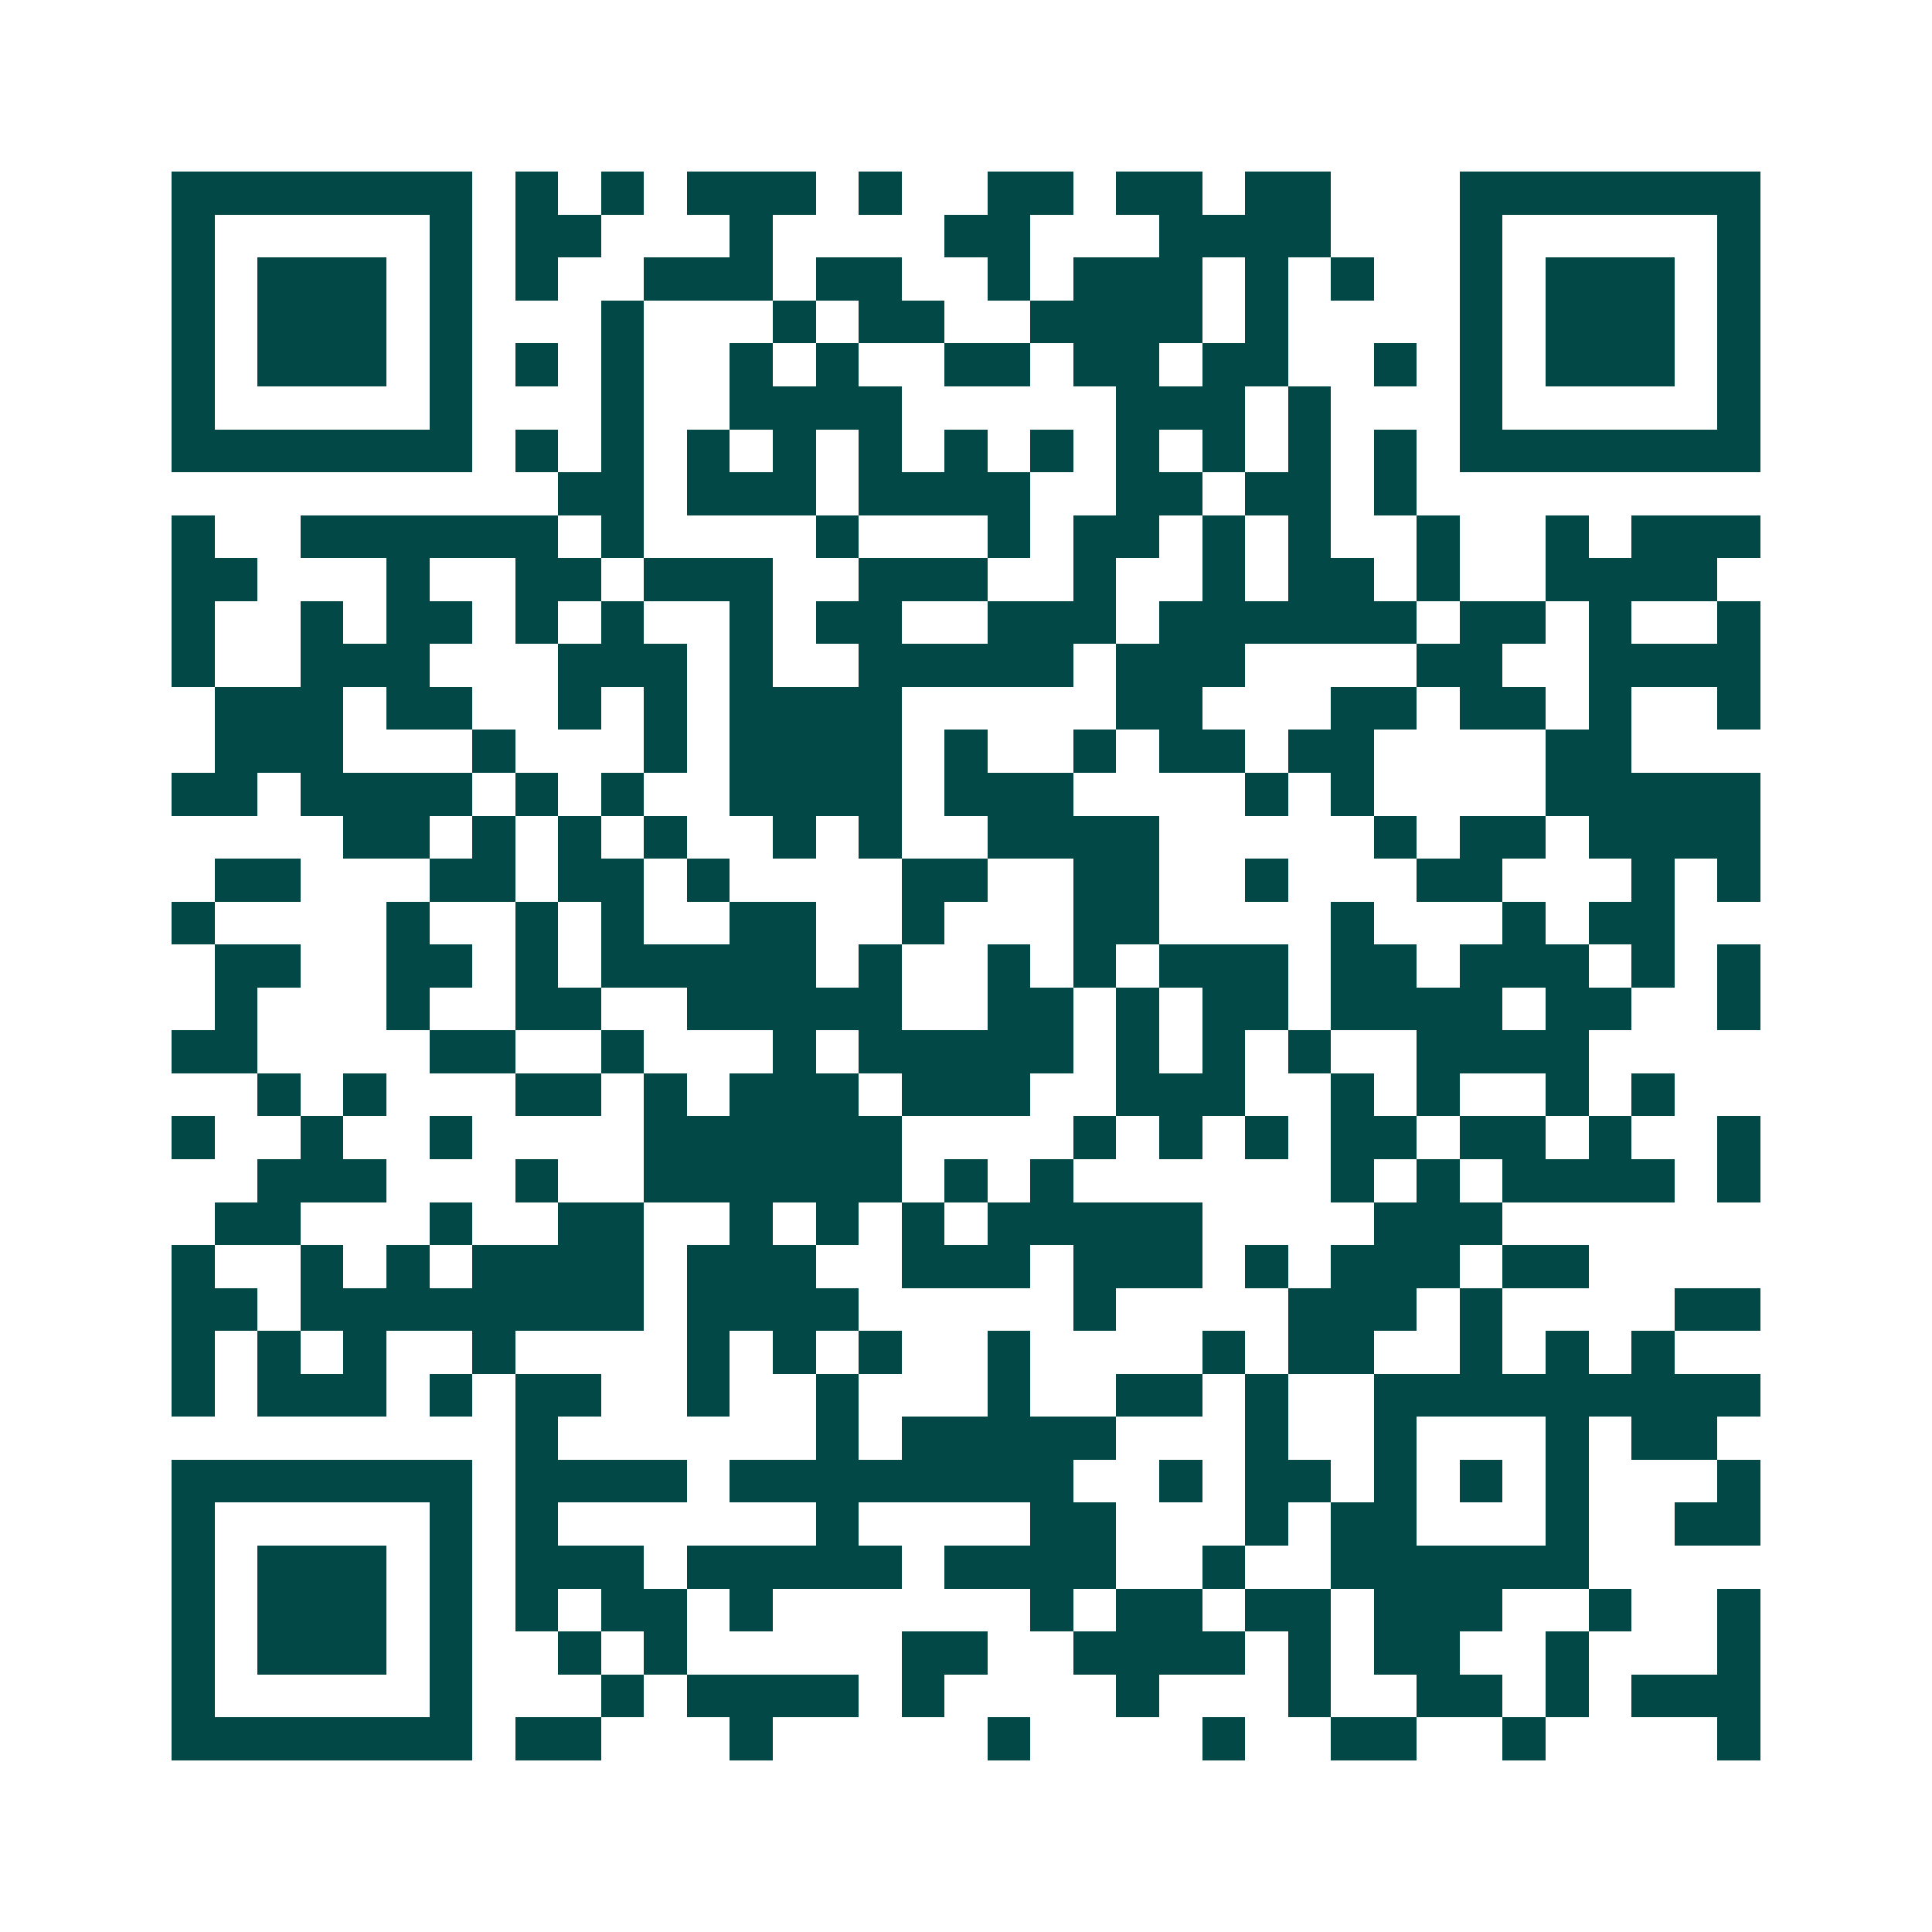 <svg xmlns="http://www.w3.org/2000/svg" width="200" height="200" viewBox="0 0 45 45" shape-rendering="crispEdges"><path fill="#ffffff" d="M0 0h45v45H0z"/><path stroke="#014847" d="M4 4.5h7m1 0h1m1 0h1m1 0h3m1 0h1m2 0h2m1 0h2m1 0h2m3 0h7M4 5.5h1m5 0h1m1 0h2m3 0h1m4 0h2m3 0h4m3 0h1m5 0h1M4 6.5h1m1 0h3m1 0h1m1 0h1m2 0h3m1 0h2m2 0h1m1 0h3m1 0h1m1 0h1m2 0h1m1 0h3m1 0h1M4 7.5h1m1 0h3m1 0h1m3 0h1m3 0h1m1 0h2m2 0h4m1 0h1m4 0h1m1 0h3m1 0h1M4 8.5h1m1 0h3m1 0h1m1 0h1m1 0h1m2 0h1m1 0h1m2 0h2m1 0h2m1 0h2m2 0h1m1 0h1m1 0h3m1 0h1M4 9.5h1m5 0h1m3 0h1m2 0h4m5 0h3m1 0h1m3 0h1m5 0h1M4 10.5h7m1 0h1m1 0h1m1 0h1m1 0h1m1 0h1m1 0h1m1 0h1m1 0h1m1 0h1m1 0h1m1 0h1m1 0h7M13 11.5h2m1 0h3m1 0h4m2 0h2m1 0h2m1 0h1M4 12.5h1m2 0h6m1 0h1m4 0h1m3 0h1m1 0h2m1 0h1m1 0h1m2 0h1m2 0h1m1 0h3M4 13.5h2m3 0h1m2 0h2m1 0h3m2 0h3m2 0h1m2 0h1m1 0h2m1 0h1m2 0h4M4 14.5h1m2 0h1m1 0h2m1 0h1m1 0h1m2 0h1m1 0h2m2 0h3m1 0h6m1 0h2m1 0h1m2 0h1M4 15.5h1m2 0h3m3 0h3m1 0h1m2 0h5m1 0h3m4 0h2m2 0h4M5 16.5h3m1 0h2m2 0h1m1 0h1m1 0h4m5 0h2m3 0h2m1 0h2m1 0h1m2 0h1M5 17.5h3m3 0h1m3 0h1m1 0h4m1 0h1m2 0h1m1 0h2m1 0h2m4 0h2M4 18.5h2m1 0h4m1 0h1m1 0h1m2 0h4m1 0h3m4 0h1m1 0h1m4 0h5M8 19.5h2m1 0h1m1 0h1m1 0h1m2 0h1m1 0h1m2 0h4m5 0h1m1 0h2m1 0h4M5 20.5h2m3 0h2m1 0h2m1 0h1m4 0h2m2 0h2m2 0h1m3 0h2m3 0h1m1 0h1M4 21.5h1m4 0h1m2 0h1m1 0h1m2 0h2m2 0h1m3 0h2m4 0h1m3 0h1m1 0h2M5 22.5h2m2 0h2m1 0h1m1 0h5m1 0h1m2 0h1m1 0h1m1 0h3m1 0h2m1 0h3m1 0h1m1 0h1M5 23.5h1m3 0h1m2 0h2m2 0h5m2 0h2m1 0h1m1 0h2m1 0h4m1 0h2m2 0h1M4 24.5h2m4 0h2m2 0h1m3 0h1m1 0h5m1 0h1m1 0h1m1 0h1m2 0h4M6 25.5h1m1 0h1m3 0h2m1 0h1m1 0h3m1 0h3m2 0h3m2 0h1m1 0h1m2 0h1m1 0h1M4 26.5h1m2 0h1m2 0h1m4 0h6m4 0h1m1 0h1m1 0h1m1 0h2m1 0h2m1 0h1m2 0h1M6 27.5h3m3 0h1m2 0h6m1 0h1m1 0h1m6 0h1m1 0h1m1 0h4m1 0h1M5 28.5h2m3 0h1m2 0h2m2 0h1m1 0h1m1 0h1m1 0h5m4 0h3M4 29.5h1m2 0h1m1 0h1m1 0h4m1 0h3m2 0h3m1 0h3m1 0h1m1 0h3m1 0h2M4 30.5h2m1 0h8m1 0h4m5 0h1m4 0h3m1 0h1m4 0h2M4 31.5h1m1 0h1m1 0h1m2 0h1m4 0h1m1 0h1m1 0h1m2 0h1m4 0h1m1 0h2m2 0h1m1 0h1m1 0h1M4 32.5h1m1 0h3m1 0h1m1 0h2m2 0h1m2 0h1m3 0h1m2 0h2m1 0h1m2 0h9M12 33.5h1m6 0h1m1 0h5m3 0h1m2 0h1m3 0h1m1 0h2M4 34.5h7m1 0h4m1 0h8m2 0h1m1 0h2m1 0h1m1 0h1m1 0h1m3 0h1M4 35.5h1m5 0h1m1 0h1m6 0h1m4 0h2m3 0h1m1 0h2m3 0h1m2 0h2M4 36.5h1m1 0h3m1 0h1m1 0h3m1 0h5m1 0h4m2 0h1m2 0h6M4 37.5h1m1 0h3m1 0h1m1 0h1m1 0h2m1 0h1m6 0h1m1 0h2m1 0h2m1 0h3m2 0h1m2 0h1M4 38.5h1m1 0h3m1 0h1m2 0h1m1 0h1m5 0h2m2 0h4m1 0h1m1 0h2m2 0h1m3 0h1M4 39.5h1m5 0h1m3 0h1m1 0h4m1 0h1m4 0h1m3 0h1m2 0h2m1 0h1m1 0h3M4 40.5h7m1 0h2m3 0h1m5 0h1m4 0h1m2 0h2m2 0h1m4 0h1"/></svg>
